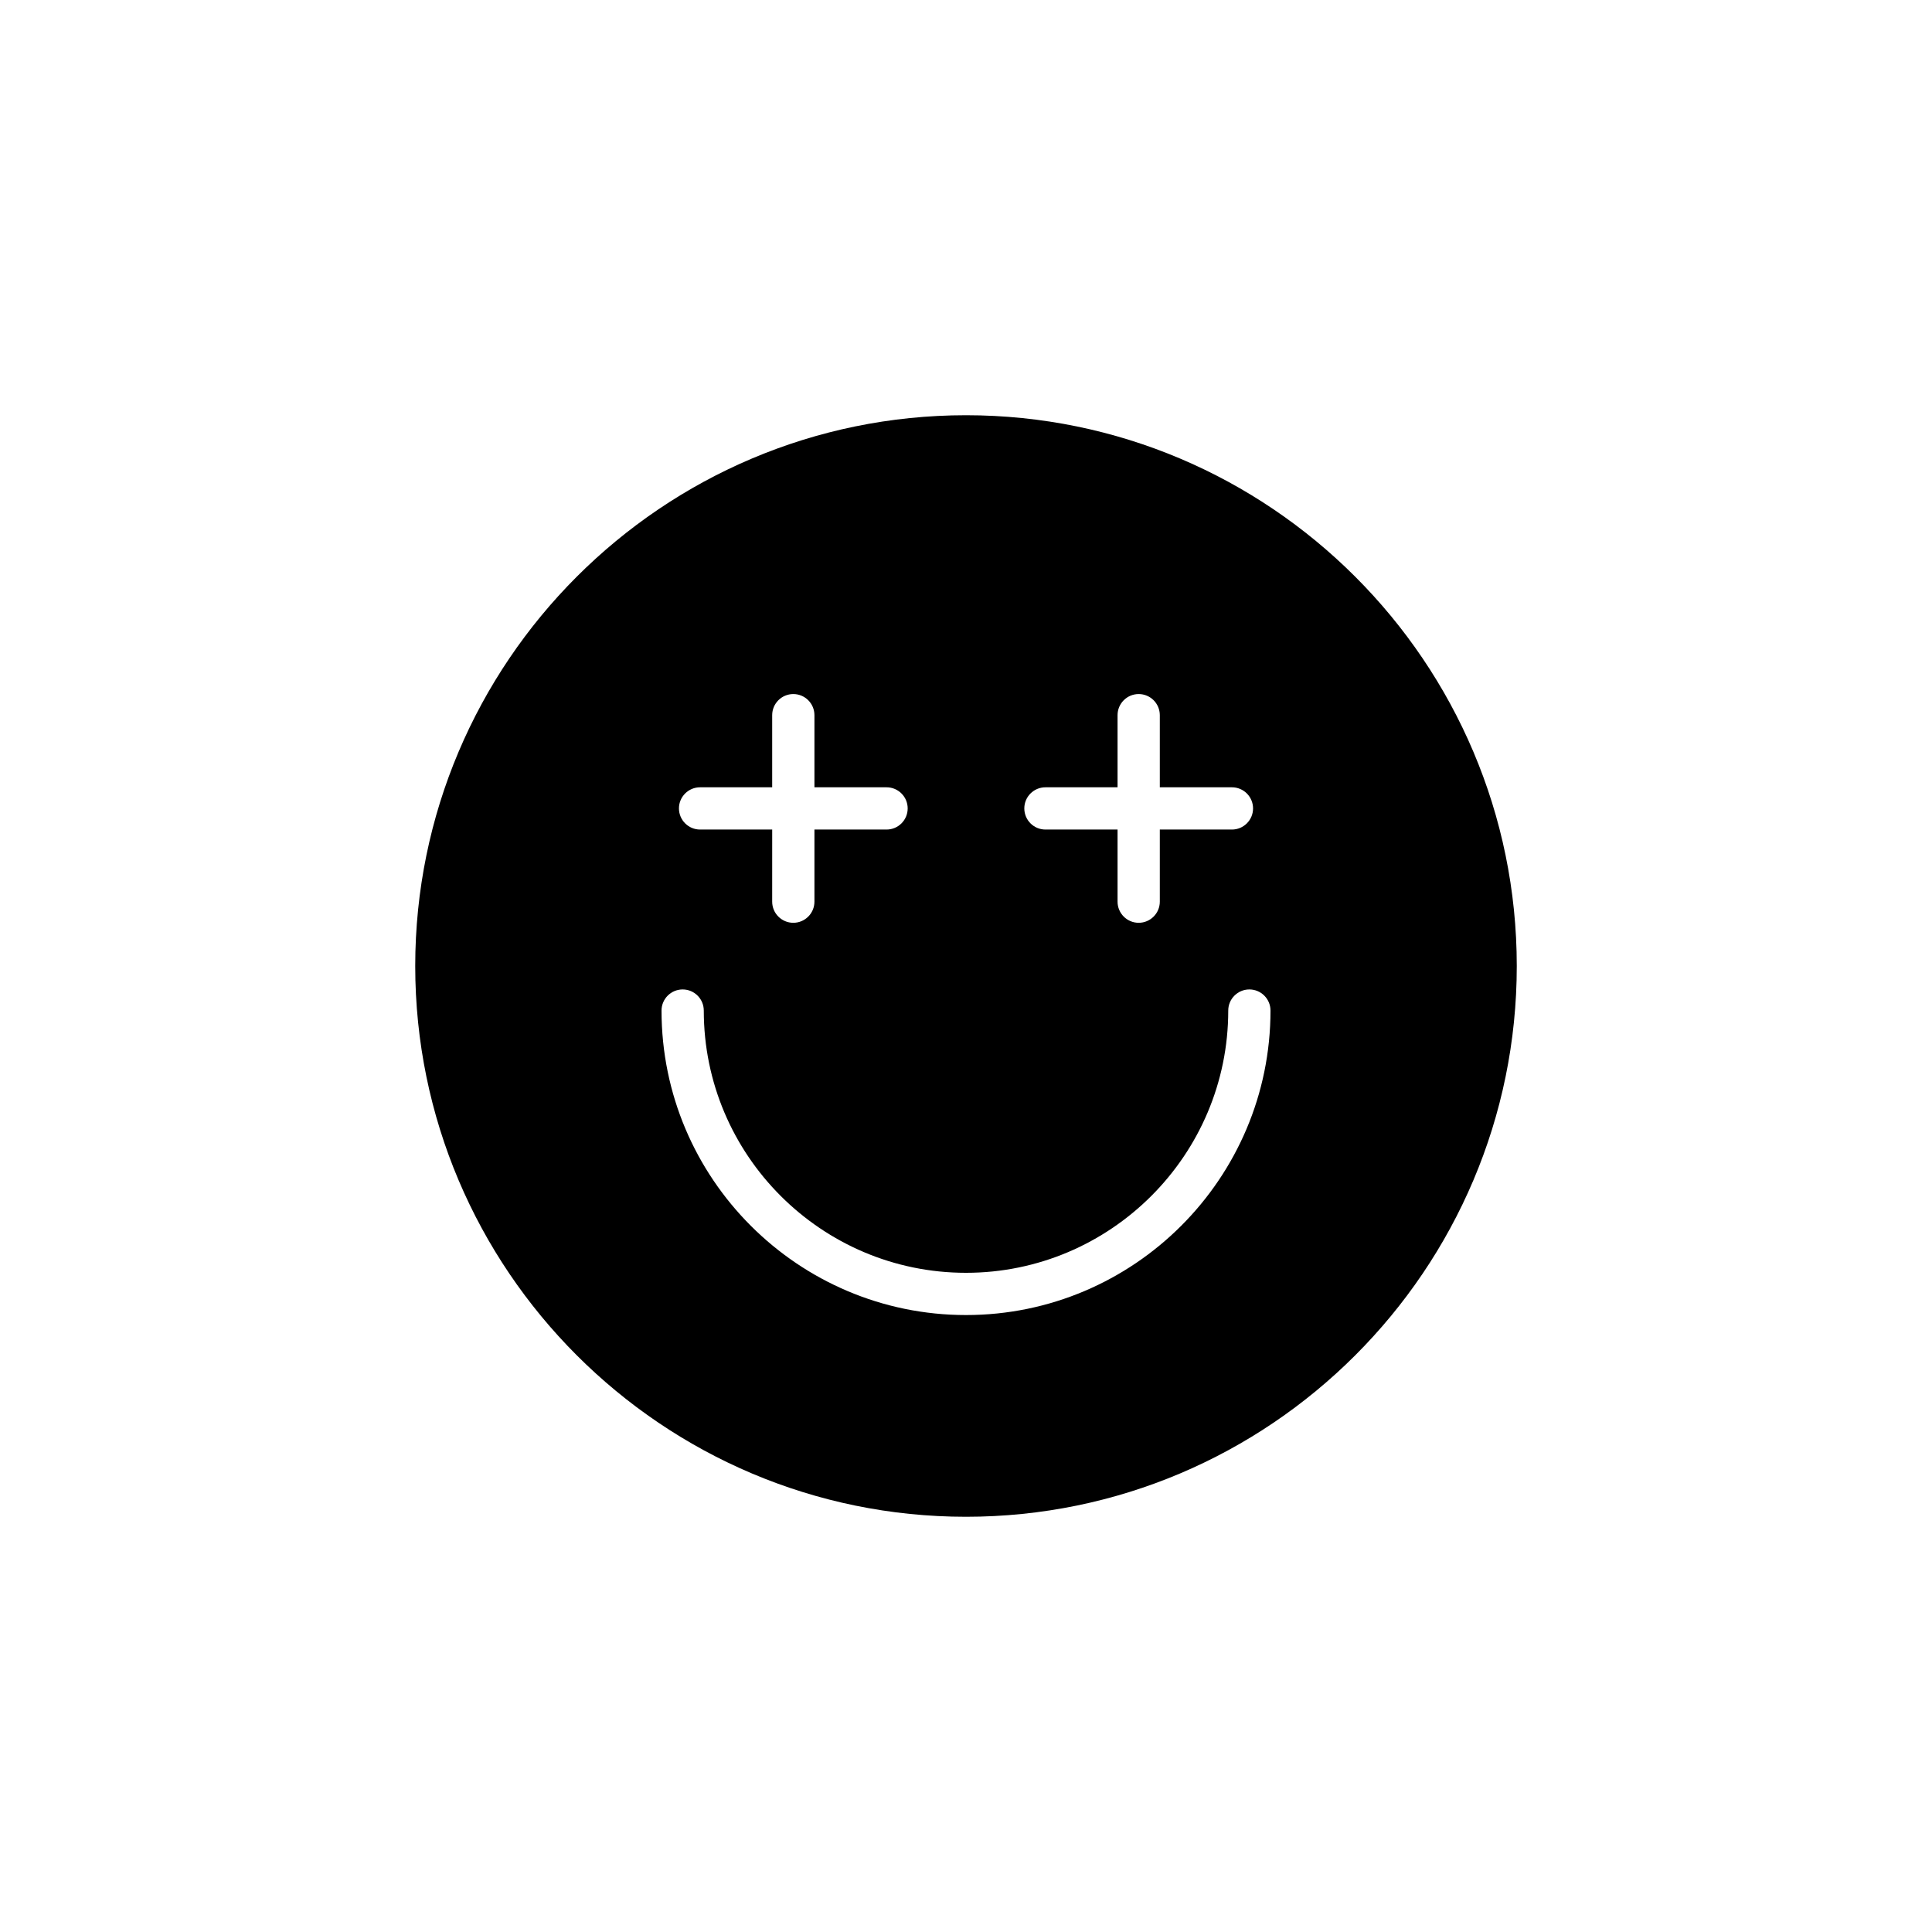 <?xml version="1.0" encoding="UTF-8"?>
<!-- Uploaded to: ICON Repo, www.svgrepo.com, Generator: ICON Repo Mixer Tools -->
<svg fill="#000000" width="800px" height="800px" version="1.1" viewBox="144 144 512 512" xmlns="http://www.w3.org/2000/svg">
 <path d="m400 254.04c-80.484 0-145.96 65.477-145.96 145.96 0 80.484 65.477 145.96 145.96 145.96s145.96-65.477 145.96-145.96c-0.004-80.477-65.48-145.96-145.96-145.96zm21.051 98.602h19.113v-19.113c0-3.09 2.508-5.598 5.598-5.598 3.09 0 5.598 2.508 5.598 5.598v19.113h19.113c3.09 0 5.598 2.508 5.598 5.598 0 3.09-2.508 5.598-5.598 5.598h-19.113v19.113c0 3.09-2.508 5.598-5.598 5.598-3.09 0-5.598-2.508-5.598-5.598v-19.113h-19.113c-3.09 0-5.598-2.508-5.598-5.598 0-3.09 2.508-5.598 5.598-5.598zm-91.527 0h19.113v-19.113c0-3.09 2.508-5.598 5.598-5.598s5.598 2.508 5.598 5.598v19.113h19.113c3.09 0 5.598 2.508 5.598 5.598 0 3.09-2.508 5.598-5.598 5.598h-19.113v19.113c0 3.09-2.508 5.598-5.598 5.598s-5.598-2.508-5.598-5.598l0.004-19.113h-19.113c-3.09 0-5.598-2.508-5.598-5.598-0.004-3.09 2.504-5.598 5.594-5.598zm70.477 139.86c-44.492 0-80.688-36.199-80.688-80.691 0-3.09 2.508-5.598 5.598-5.598s5.598 2.508 5.598 5.598c0 38.32 31.176 69.496 69.492 69.496 38.32 0 69.496-31.176 69.496-69.496 0-3.09 2.508-5.598 5.598-5.598s5.598 2.508 5.598 5.598c0 44.496-36.199 80.691-80.691 80.691z"/>
</svg>